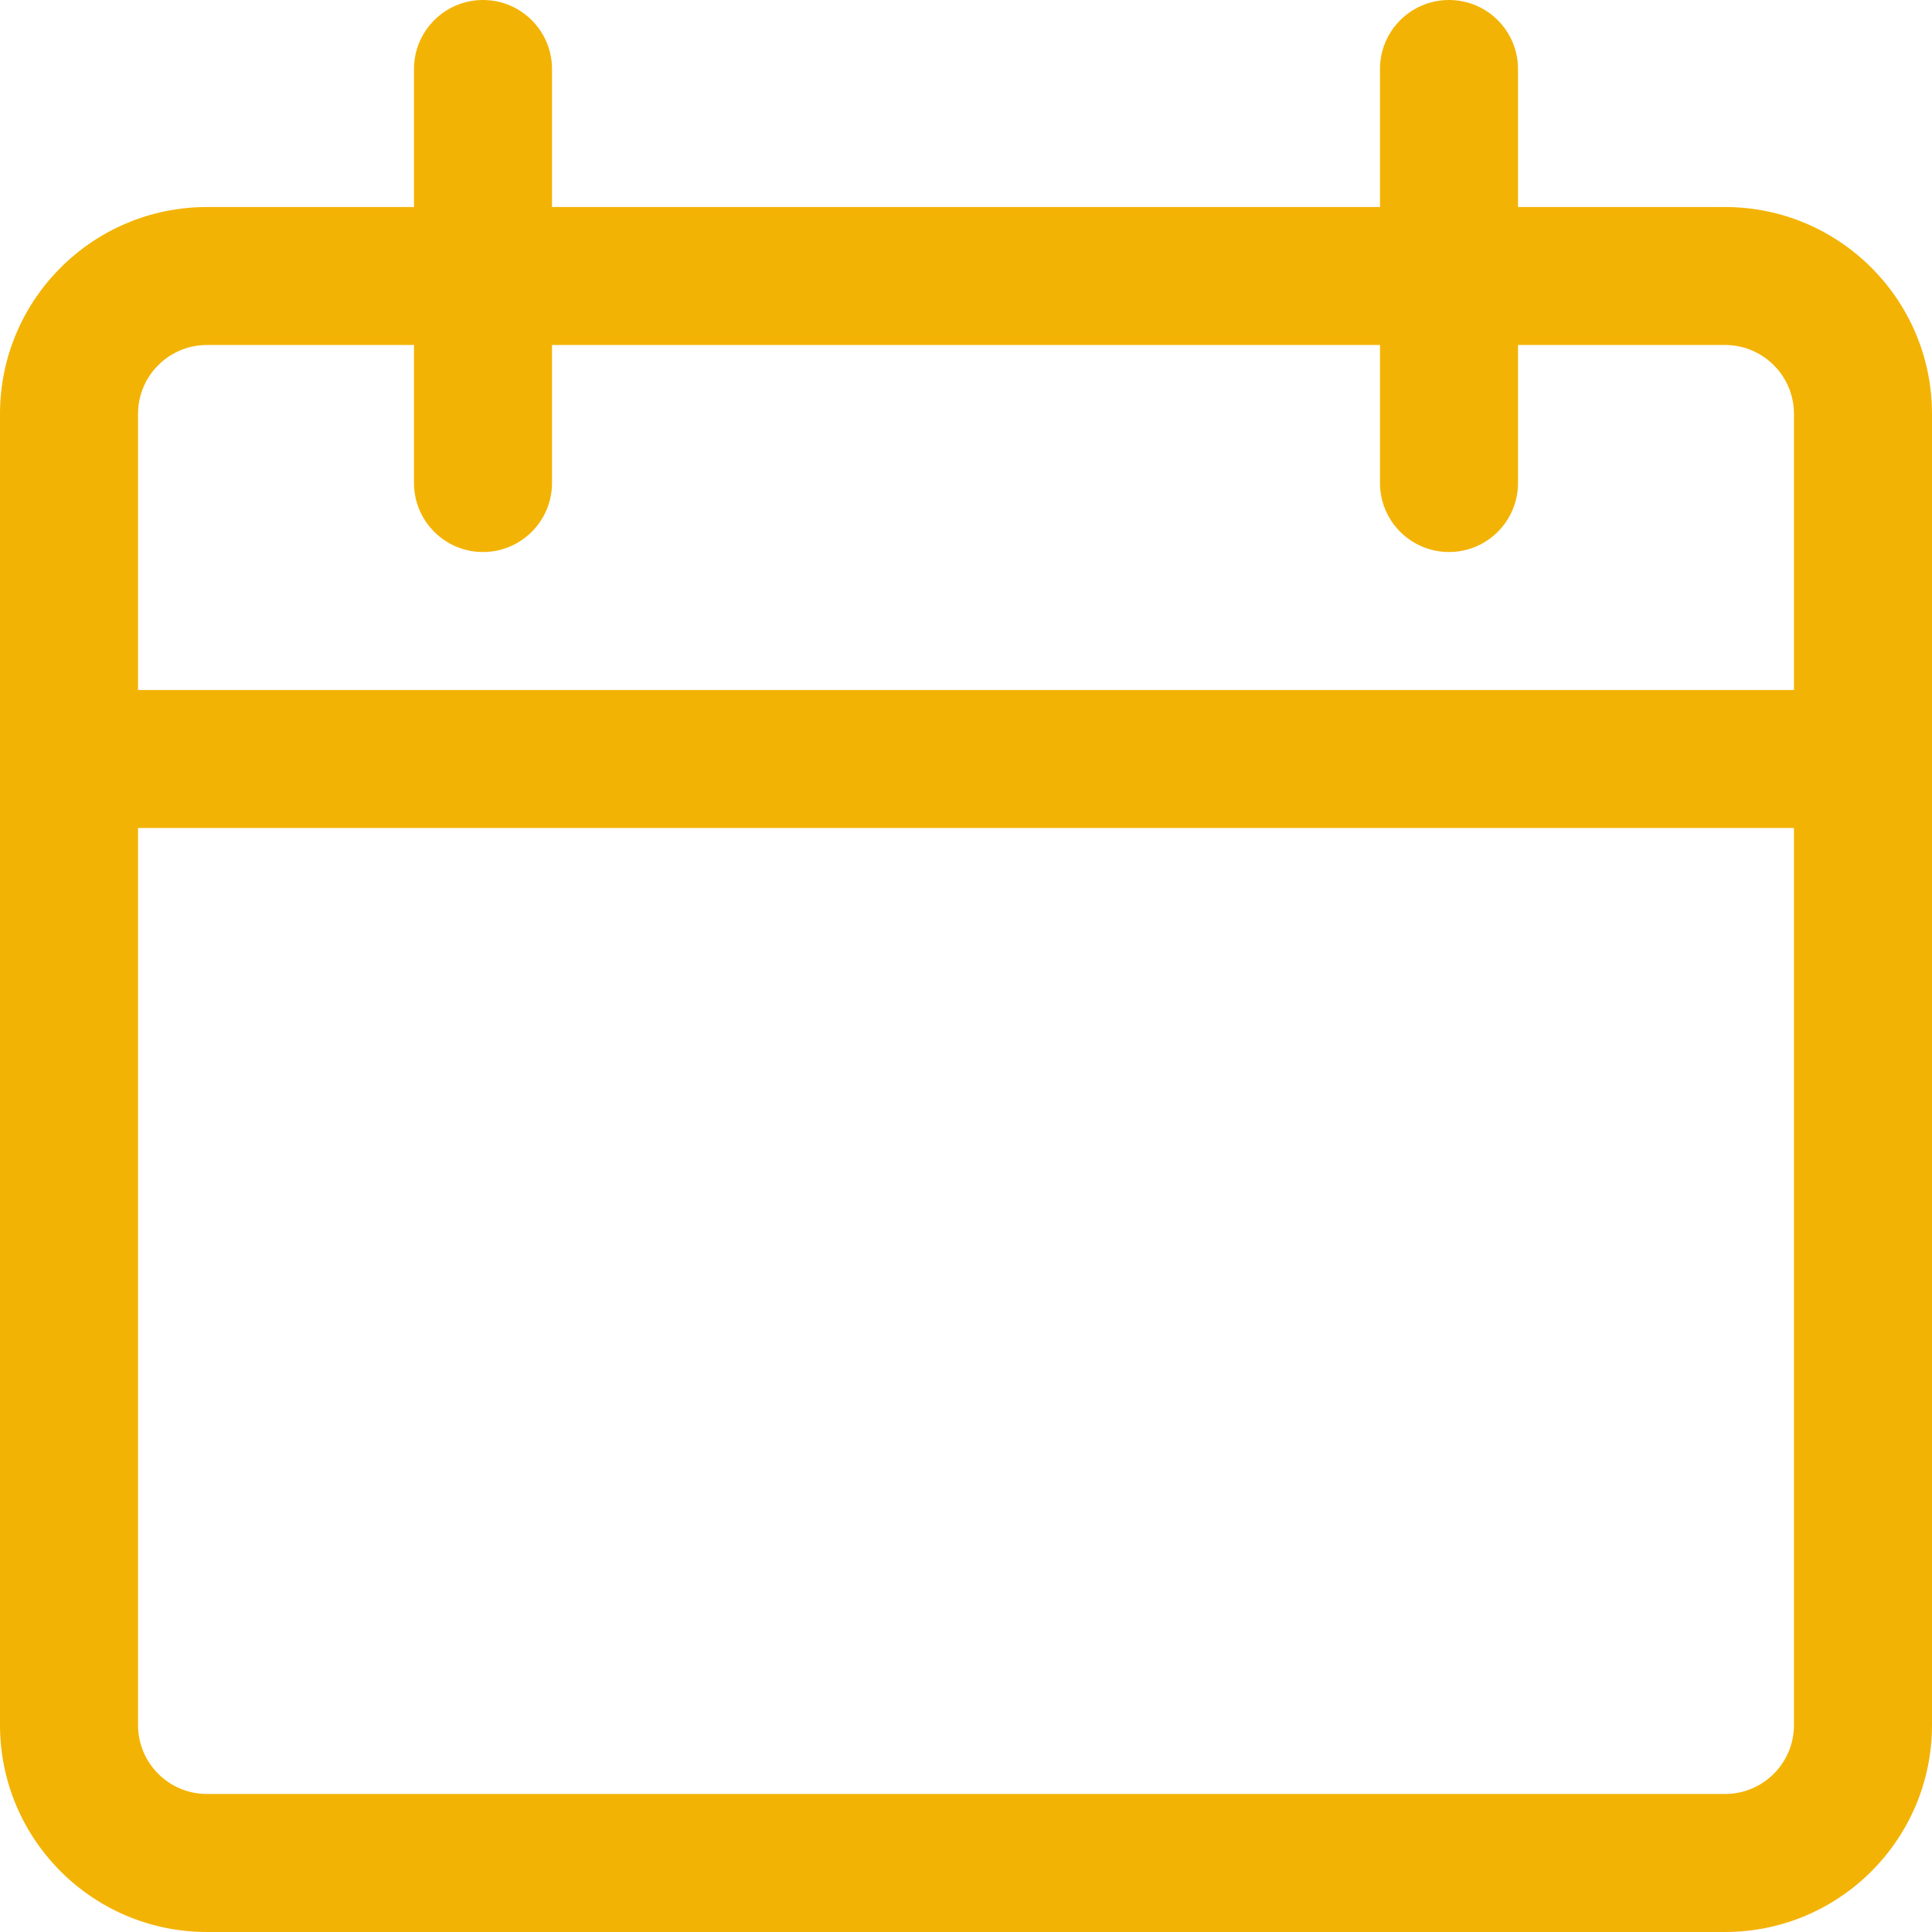 <svg width="32" height="32" viewBox="0 0 32 32" fill="none" xmlns="http://www.w3.org/2000/svg">
<path d="M28.571 3.429H25.143V1.143C25.143 0.512 24.631 0 24 0C23.369 0 22.857 0.512 22.857 1.143V3.429H9.143V1.143C9.143 0.512 8.631 0 8 0C7.369 0 6.857 0.512 6.857 1.143V3.429H3.429C1.535 3.429 0 4.964 0 6.857V28.571C0 30.465 1.535 32 3.429 32H28.571C30.465 32 32 30.465 32 28.571V6.857C32 4.964 30.465 3.429 28.571 3.429ZM29.714 28.571C29.714 29.203 29.203 29.714 28.571 29.714H3.429C2.797 29.714 2.286 29.203 2.286 28.571V13.714H29.714V28.571ZM29.714 11.429H2.286V6.857C2.286 6.226 2.797 5.714 3.429 5.714H6.857V8C6.857 8.631 7.369 9.143 8 9.143C8.631 9.143 9.143 8.631 9.143 8V5.714H22.857V8C22.857 8.631 23.369 9.143 24 9.143C24.631 9.143 25.143 8.631 25.143 8V5.714H28.572C29.203 5.714 29.714 6.226 29.714 6.857V11.429H29.714Z" fill="#F3B304"/>
</svg>
